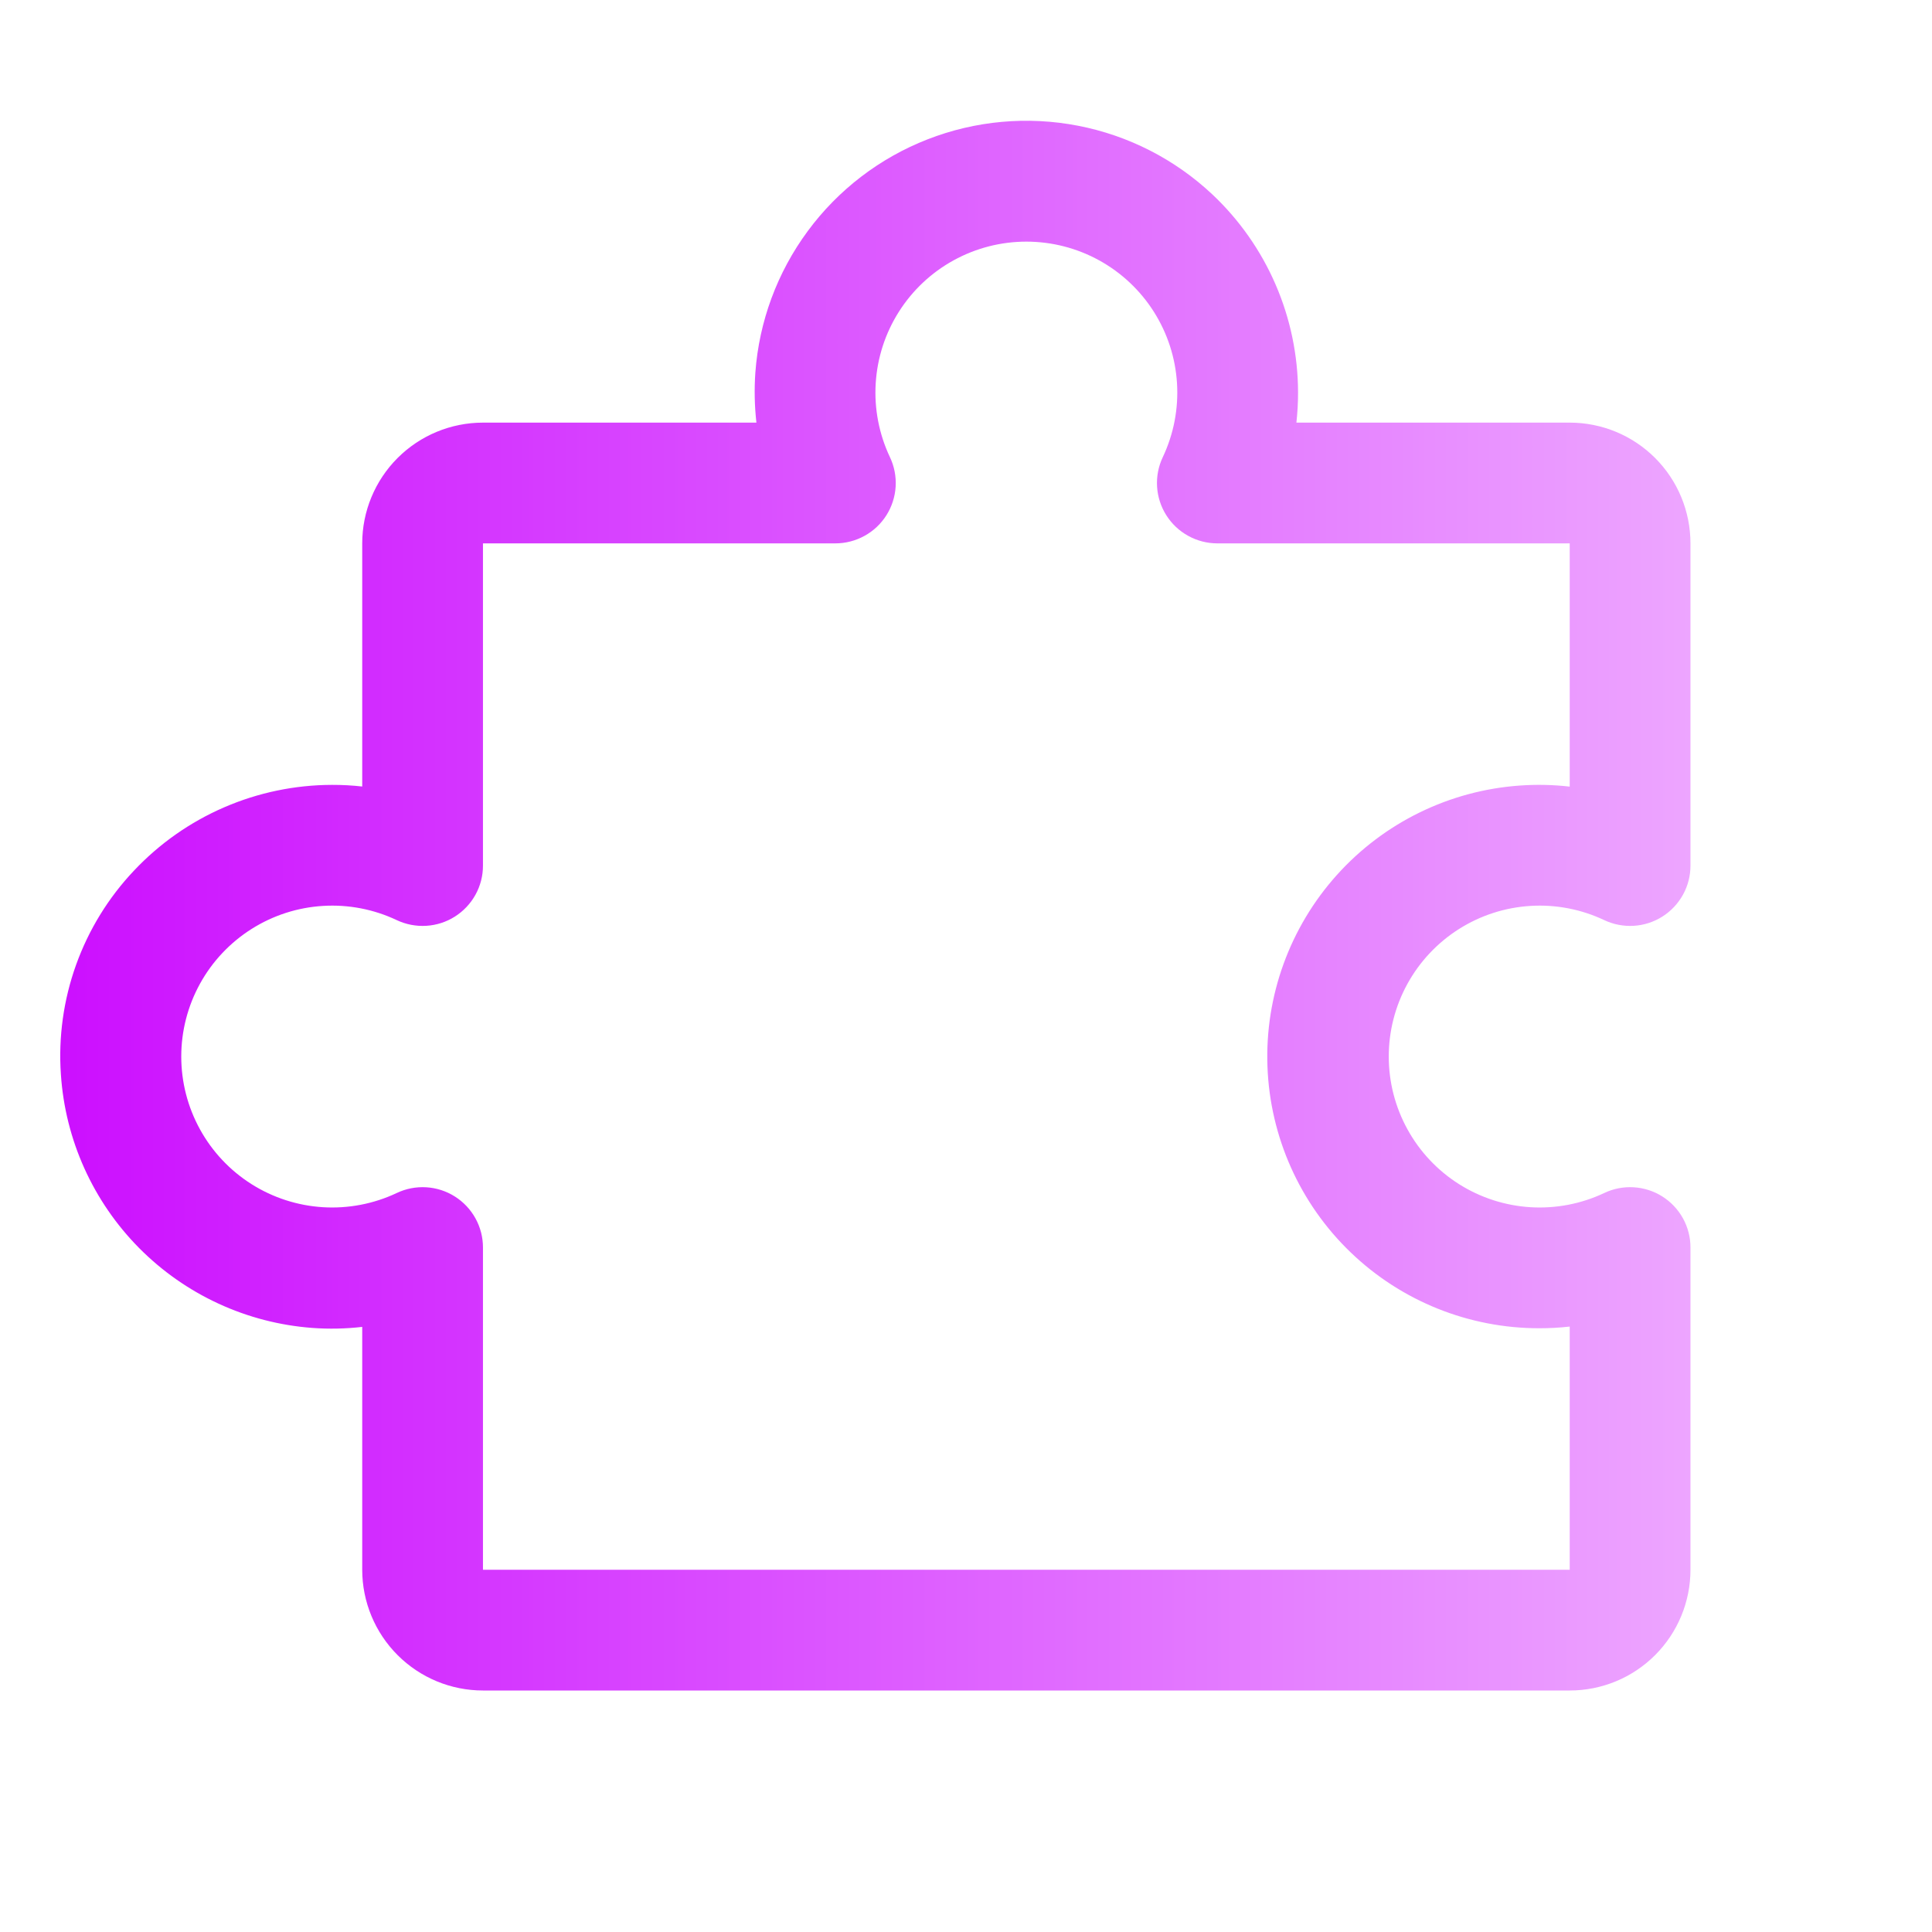 <svg width="60" height="60" viewBox="0 0 60 60" fill="none" xmlns="http://www.w3.org/2000/svg">
<path d="M51.625 37.157C51.358 36.989 51.052 36.891 50.737 36.872C50.421 36.853 50.106 36.914 49.821 37.05C49.106 37.388 48.318 37.539 47.529 37.491C46.74 37.442 45.976 37.195 45.309 36.773C44.641 36.35 44.091 35.765 43.71 35.072C43.329 34.38 43.129 33.603 43.129 32.812C43.129 32.022 43.329 31.244 43.71 30.552C44.091 29.86 44.641 29.275 45.309 28.852C45.976 28.429 46.74 28.182 47.529 28.134C48.318 28.085 49.106 28.237 49.821 28.575C50.106 28.71 50.422 28.771 50.738 28.752C51.054 28.733 51.359 28.635 51.627 28.465C51.894 28.296 52.114 28.062 52.267 27.785C52.42 27.508 52.5 27.197 52.499 26.88V16.875C52.499 15.88 52.104 14.926 51.401 14.223C50.698 13.52 49.744 13.125 48.749 13.125H40.261C40.295 12.813 40.313 12.501 40.312 12.187C40.31 11.035 40.073 9.895 39.615 8.837C39.158 7.78 38.489 6.827 37.65 6.037C36.488 4.946 35.041 4.206 33.475 3.904C31.91 3.601 30.292 3.748 28.807 4.327C27.322 4.906 26.031 5.894 25.085 7.177C24.138 8.459 23.574 9.983 23.458 11.573C23.422 12.09 23.433 12.61 23.491 13.125H14.999C14.005 13.125 13.051 13.52 12.348 14.223C11.645 14.926 11.249 15.88 11.249 16.875V24.426C10.938 24.391 10.625 24.374 10.312 24.375C9.16 24.377 8.02 24.614 6.962 25.072C5.905 25.529 4.952 26.198 4.162 27.037C3.366 27.878 2.754 28.874 2.363 29.963C1.972 31.052 1.811 32.211 1.891 33.365C2.025 35.398 2.889 37.314 4.323 38.761C5.758 40.208 7.666 41.088 9.698 41.24C10.215 41.278 10.735 41.267 11.249 41.208V48.75C11.249 49.744 11.645 50.698 12.348 51.401C13.051 52.105 14.005 52.5 14.999 52.5H48.749C49.744 52.5 50.698 52.105 51.401 51.401C52.104 50.698 52.499 49.744 52.499 48.75V38.744C52.5 38.428 52.42 38.116 52.267 37.838C52.114 37.561 51.893 37.327 51.625 37.157ZM48.749 48.75H14.999V38.744C15 38.428 14.92 38.117 14.767 37.839C14.614 37.562 14.394 37.328 14.127 37.159C13.86 36.99 13.554 36.891 13.238 36.872C12.922 36.853 12.607 36.914 12.321 37.05C11.606 37.388 10.818 37.539 10.029 37.491C9.24 37.442 8.476 37.195 7.809 36.773C7.141 36.35 6.591 35.765 6.21 35.072C5.829 34.38 5.629 33.603 5.629 32.812C5.629 32.022 5.829 31.244 6.21 30.552C6.591 29.86 7.141 29.275 7.809 28.852C8.476 28.429 9.24 28.182 10.029 28.134C10.818 28.085 11.606 28.237 12.321 28.575C12.607 28.71 12.922 28.771 13.238 28.752C13.554 28.733 13.86 28.635 14.127 28.465C14.394 28.296 14.614 28.062 14.767 27.785C14.92 27.508 15 27.197 14.999 26.88V16.875H25.942C26.259 16.875 26.57 16.795 26.847 16.642C27.125 16.49 27.359 16.27 27.528 16.002C27.697 15.735 27.796 15.429 27.815 15.113C27.834 14.797 27.773 14.482 27.637 14.196C27.299 13.481 27.147 12.693 27.196 11.904C27.244 11.115 27.491 10.352 27.914 9.684C28.337 9.016 28.922 8.466 29.614 8.085C30.307 7.704 31.084 7.504 31.875 7.504C32.665 7.504 33.442 7.704 34.135 8.085C34.827 8.466 35.412 9.016 35.835 9.684C36.258 10.352 36.505 11.115 36.553 11.904C36.602 12.693 36.45 13.481 36.112 14.196C35.976 14.482 35.915 14.797 35.934 15.113C35.953 15.429 36.052 15.735 36.221 16.002C36.391 16.27 36.624 16.49 36.902 16.642C37.179 16.795 37.49 16.875 37.807 16.875H48.749V24.429C48.234 24.37 47.715 24.359 47.198 24.396C45.016 24.55 42.979 25.546 41.517 27.174C40.055 28.802 39.282 30.933 39.362 33.12C39.442 35.306 40.367 37.376 41.944 38.892C43.52 40.409 45.624 41.254 47.812 41.25C48.125 41.25 48.438 41.233 48.749 41.198V48.75Z" fill="url(#paint0_linear_1079_5323)"/>
<defs>
<linearGradient id="paint0_linear_1079_5323" x1="1.871" y1="28.125" x2="52.499" y2="28.125" gradientUnits="userSpaceOnUse">
<stop stop-color="#CC0FFF"/>
<stop offset="1" stop-color="#EDA5FF"/>
</linearGradient>
</defs>
</svg>
